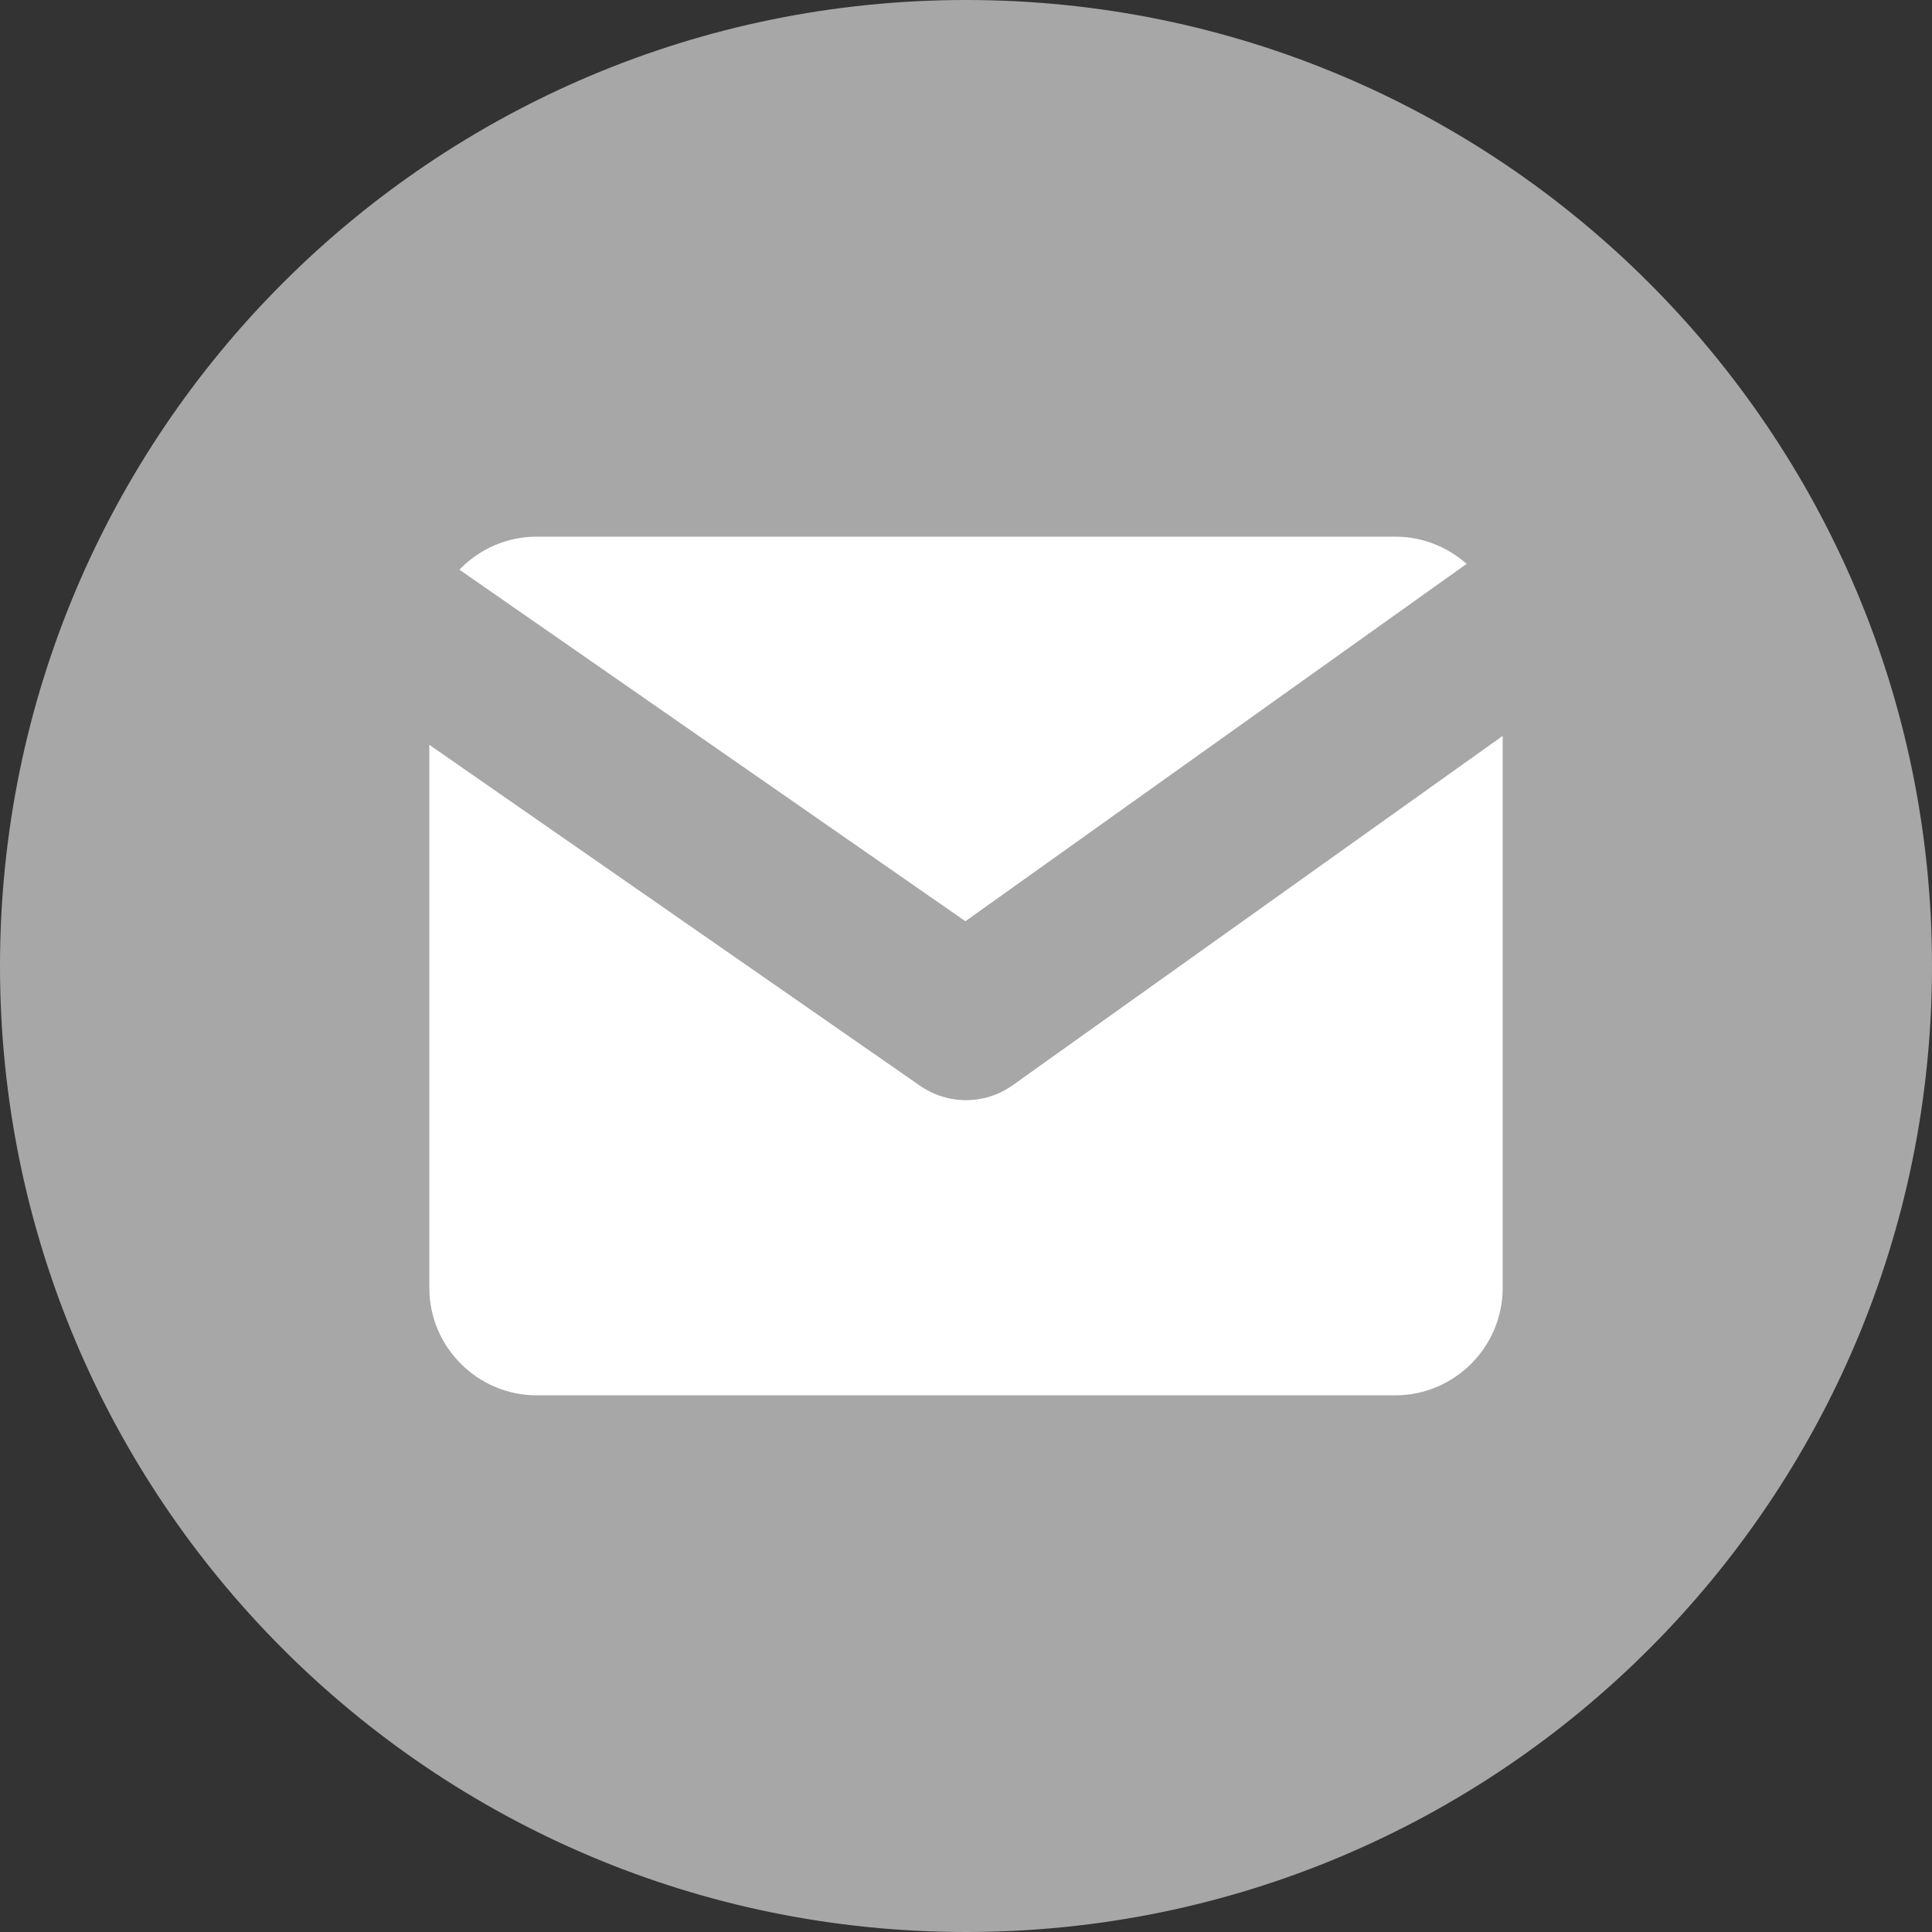 <svg xmlns="http://www.w3.org/2000/svg" width="36" height="36" viewBox="0 0 36 36">
  <rect x="0" y="0" width="36" height="36" fill="#333333" stroke="none"/>
  <g fill="none" fill-rule="evenodd">
    <path fill="#A7A7A7" d="M18.001,0 C8.058,0 0,8.058 0,18 C0,27.94 8.058,36 18.001,36 C27.941,36 36,27.94 36,18 C36,8.058 27.941,0 18.001,0 Z"/>
    <g transform="translate(7 10)">
      <path fill="#FFF" d="M3,0 L19,0 C20.1,0 21,0.9 21,2 L21,14 C21,15.1 20.1,16 19,16 L3,16 C1.9,16 1,15.1 1,14 L1,2 C1,0.9 1.9,0 3,0 Z"/>
      <polyline stroke="#A7A7A7" stroke-linecap="round" stroke-linejoin="round" stroke-width="3" points="21.358 1.615 11 9 .371 1.615"/>
    </g>
  </g>
</svg>
